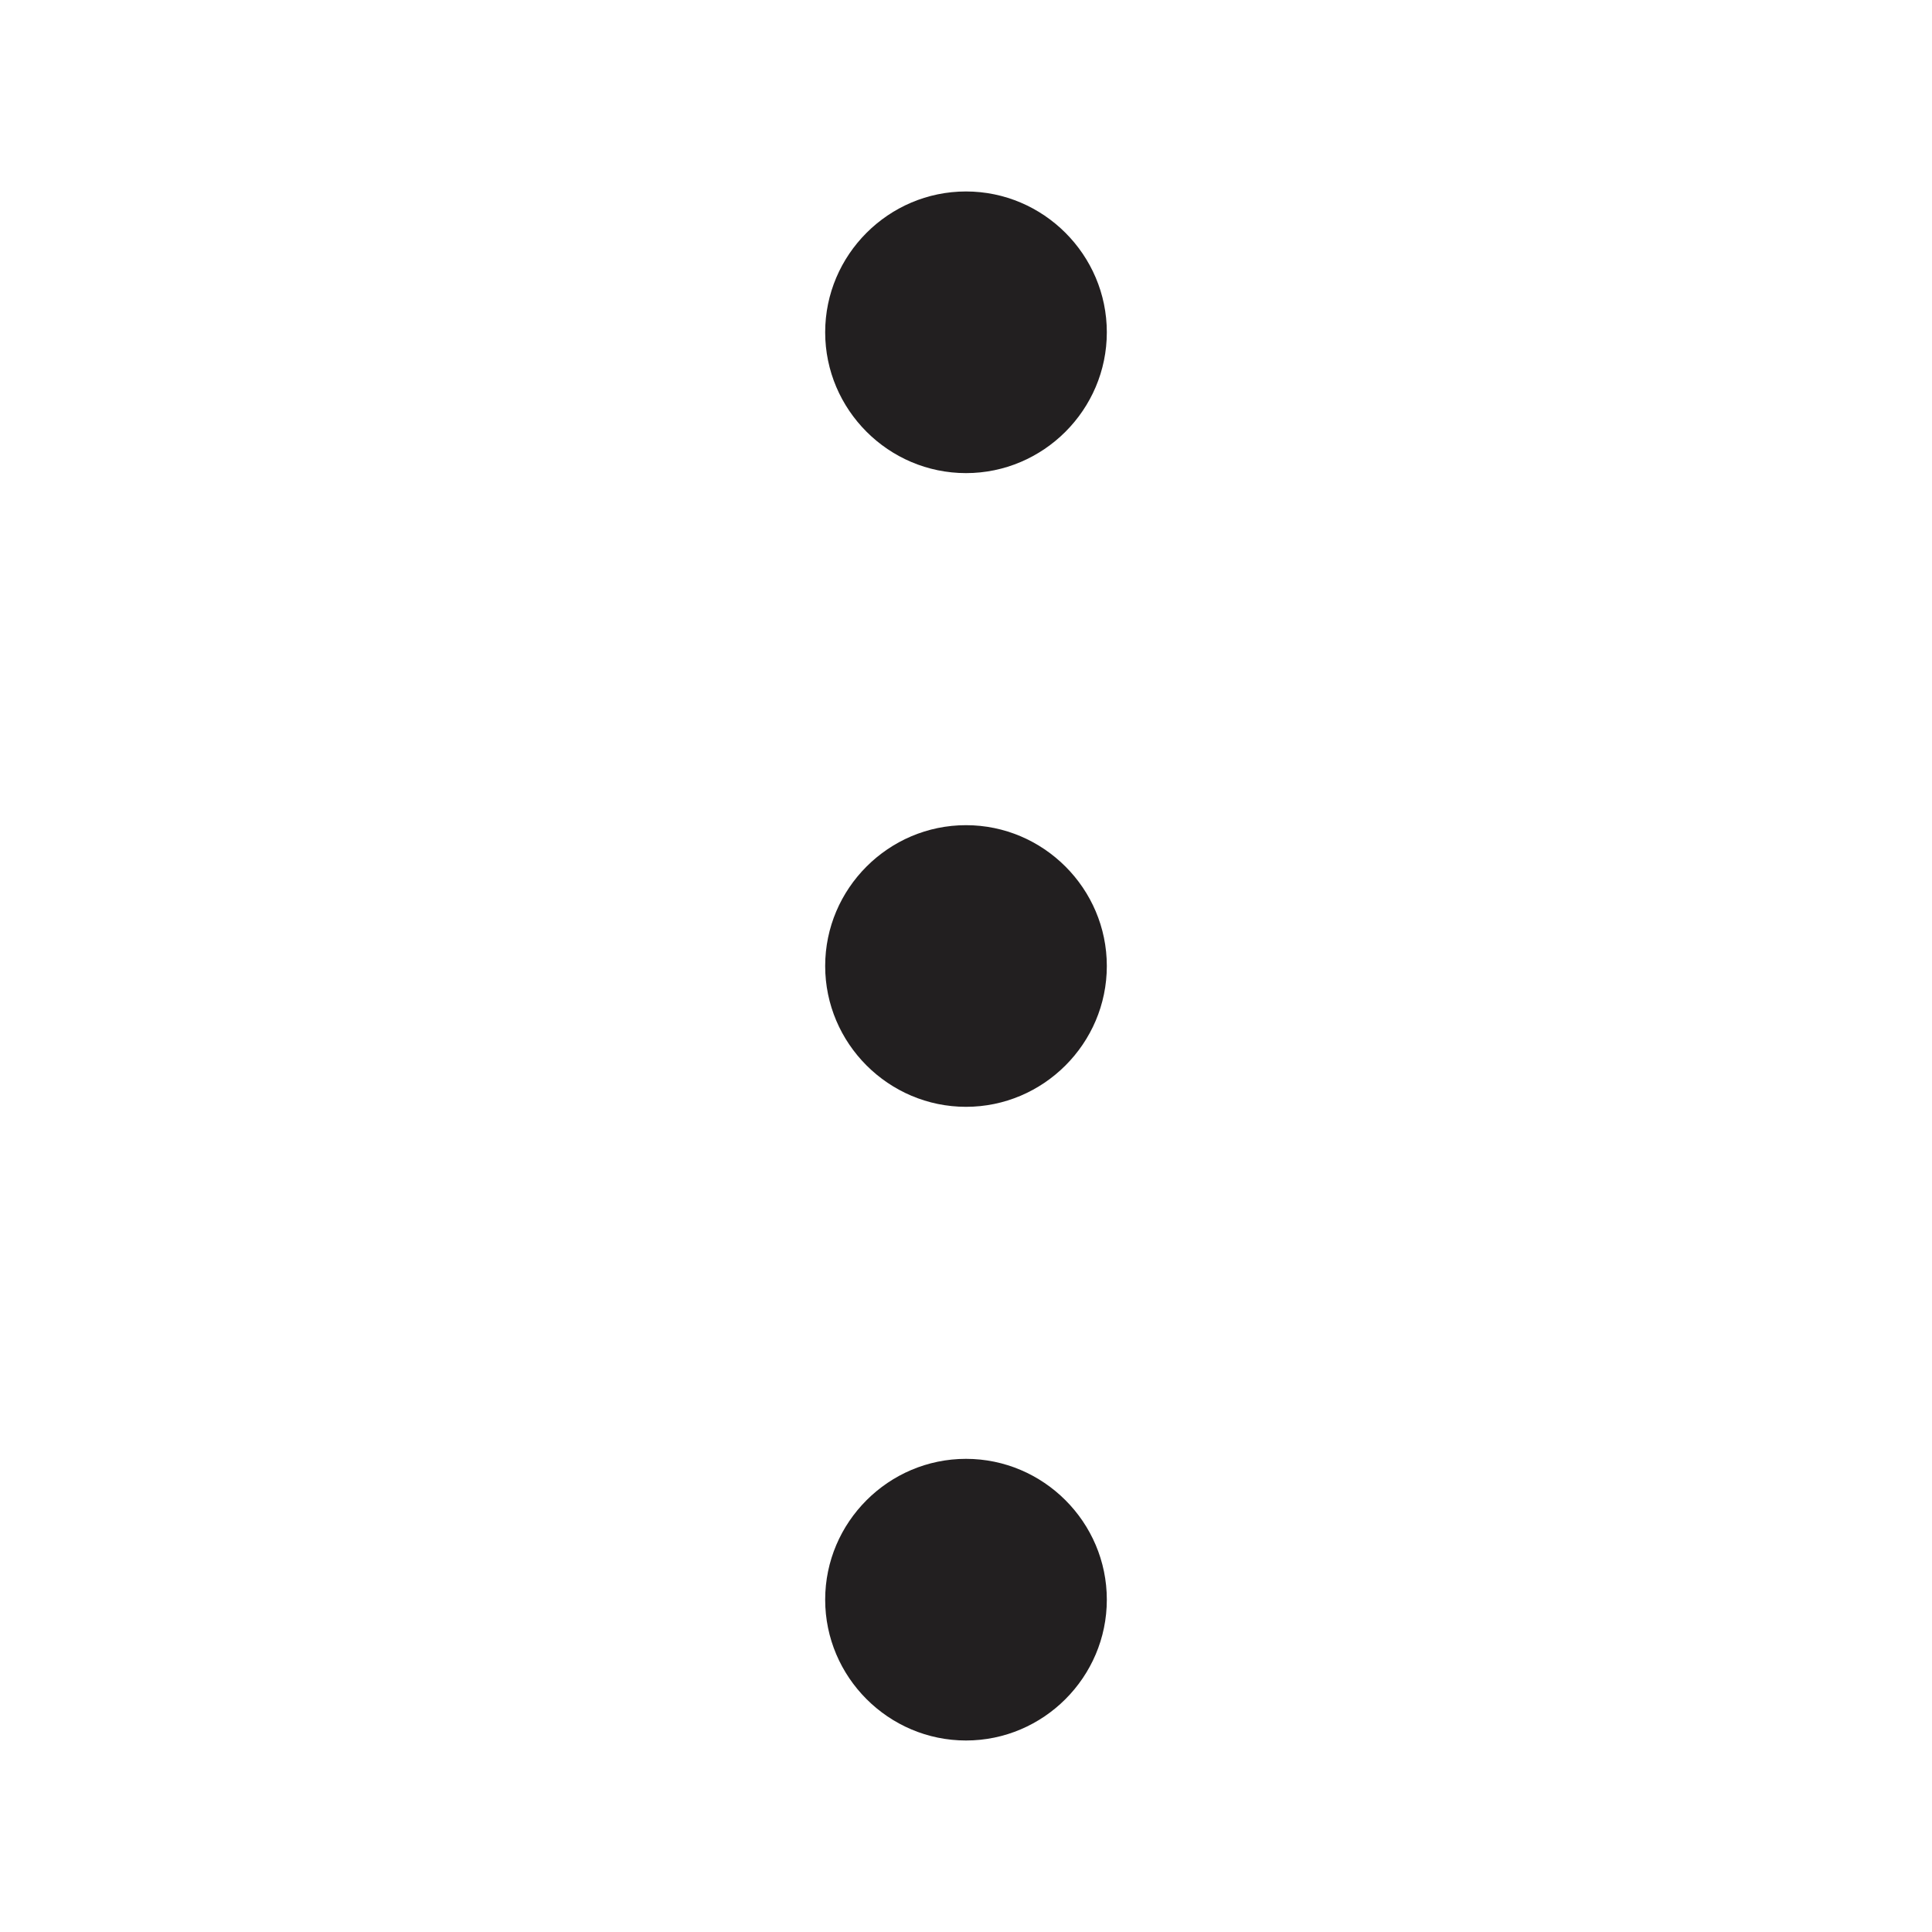 <?xml version="1.0" encoding="UTF-8"?>
<!-- Uploaded to: SVG Repo, www.svgrepo.com, Generator: SVG Repo Mixer Tools -->
<svg width="800px" height="800px" version="1.1" viewBox="144 144 512 512" xmlns="http://www.w3.org/2000/svg">
 <path d="m362.68 567.93c0-20.527 16.793-37.32 37.32-37.32s37.32 16.793 37.32 37.32-16.793 37.32-37.32 37.32-37.32-16.793-37.32-37.32zm0-167.93c0-20.527 16.793-37.32 37.32-37.32s37.32 16.793 37.32 37.32-16.793 37.32-37.32 37.32c-20.527-0.004-37.32-16.797-37.32-37.32zm0-167.94c0-20.527 16.793-37.32 37.32-37.32s37.32 16.793 37.32 37.32-16.793 37.32-37.32 37.32-37.32-16.797-37.32-37.32z" fill="#221f20" fill-rule="evenodd"/>
</svg>